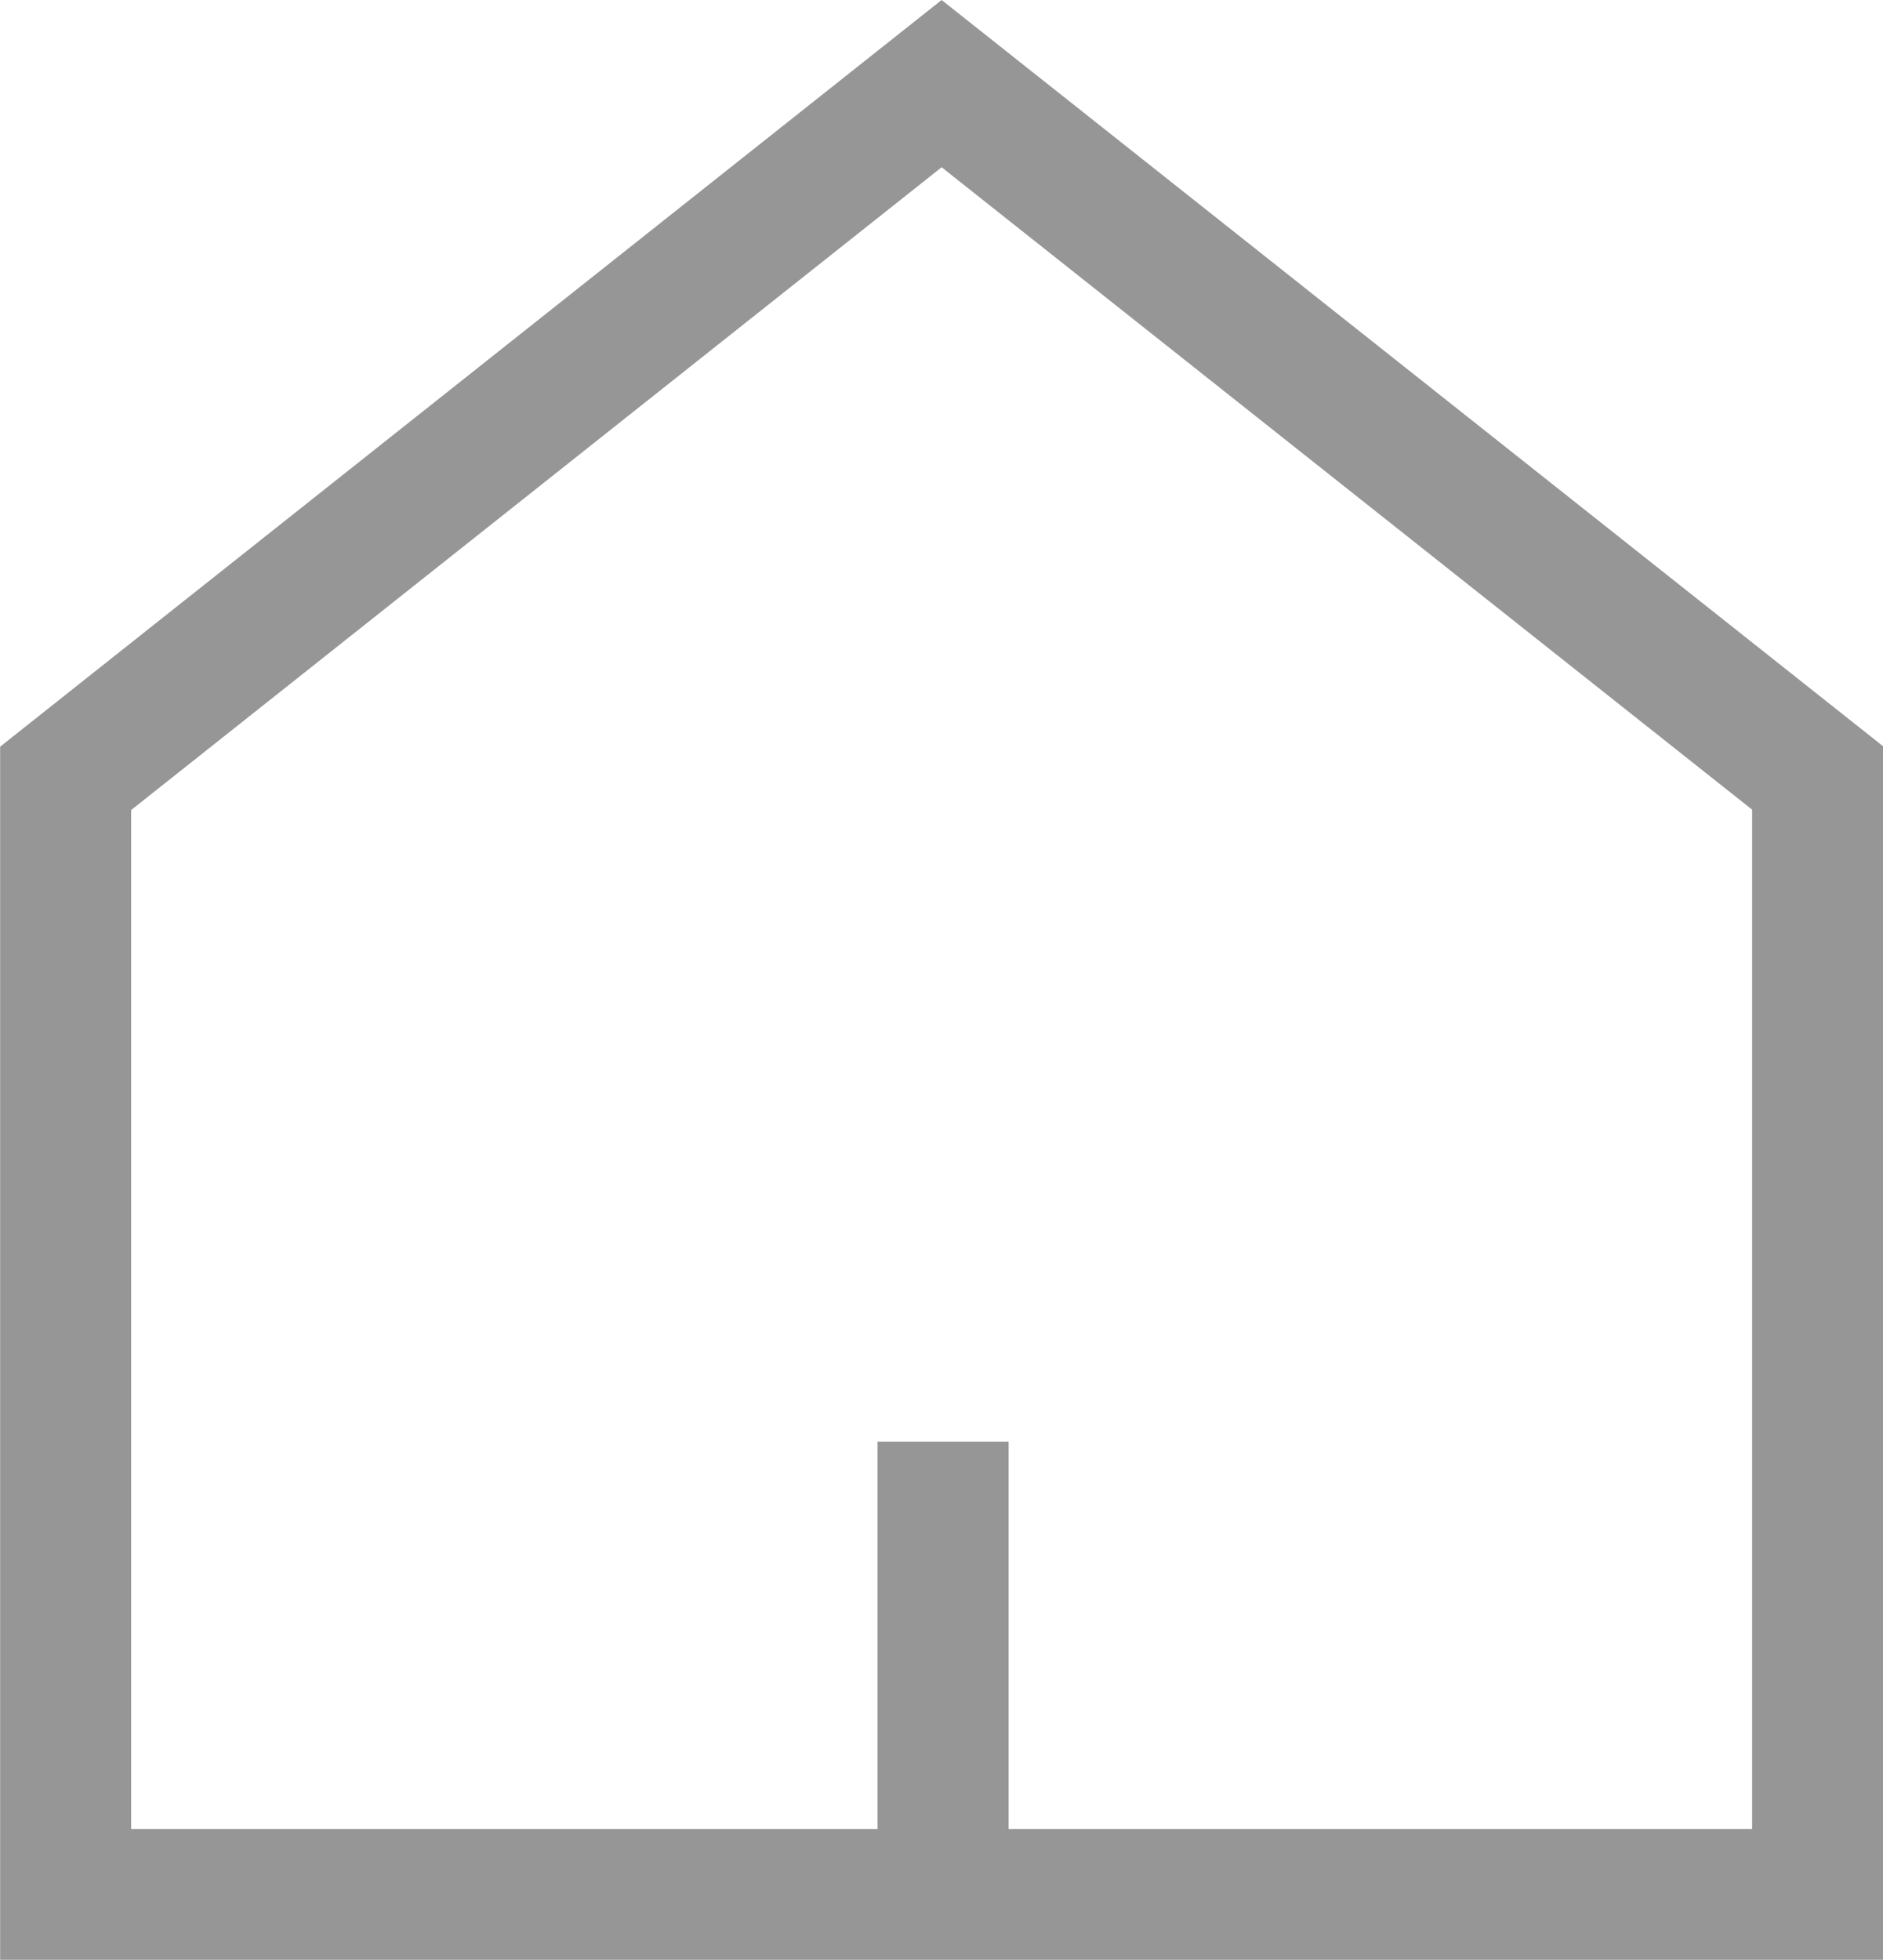 <svg xmlns="http://www.w3.org/2000/svg" width="14.372" height="14.951" viewBox="0 0 14.372 14.951">
  <g id="グループ_17" data-name="グループ 17" transform="translate(-158.527 -328.425)">
    <path id="パス_1" data-name="パス 1" d="M165.714,329.063l-6.686,5.3v8.516H172.4V334.36Z" fill="none" stroke="#969696" stroke-width="1"/>
    <line id="線_11" data-name="線 11" y2="3.453" transform="translate(165.725 339.423)" fill="none" stroke="#969696" stroke-width="1"/>
  </g>
</svg>
